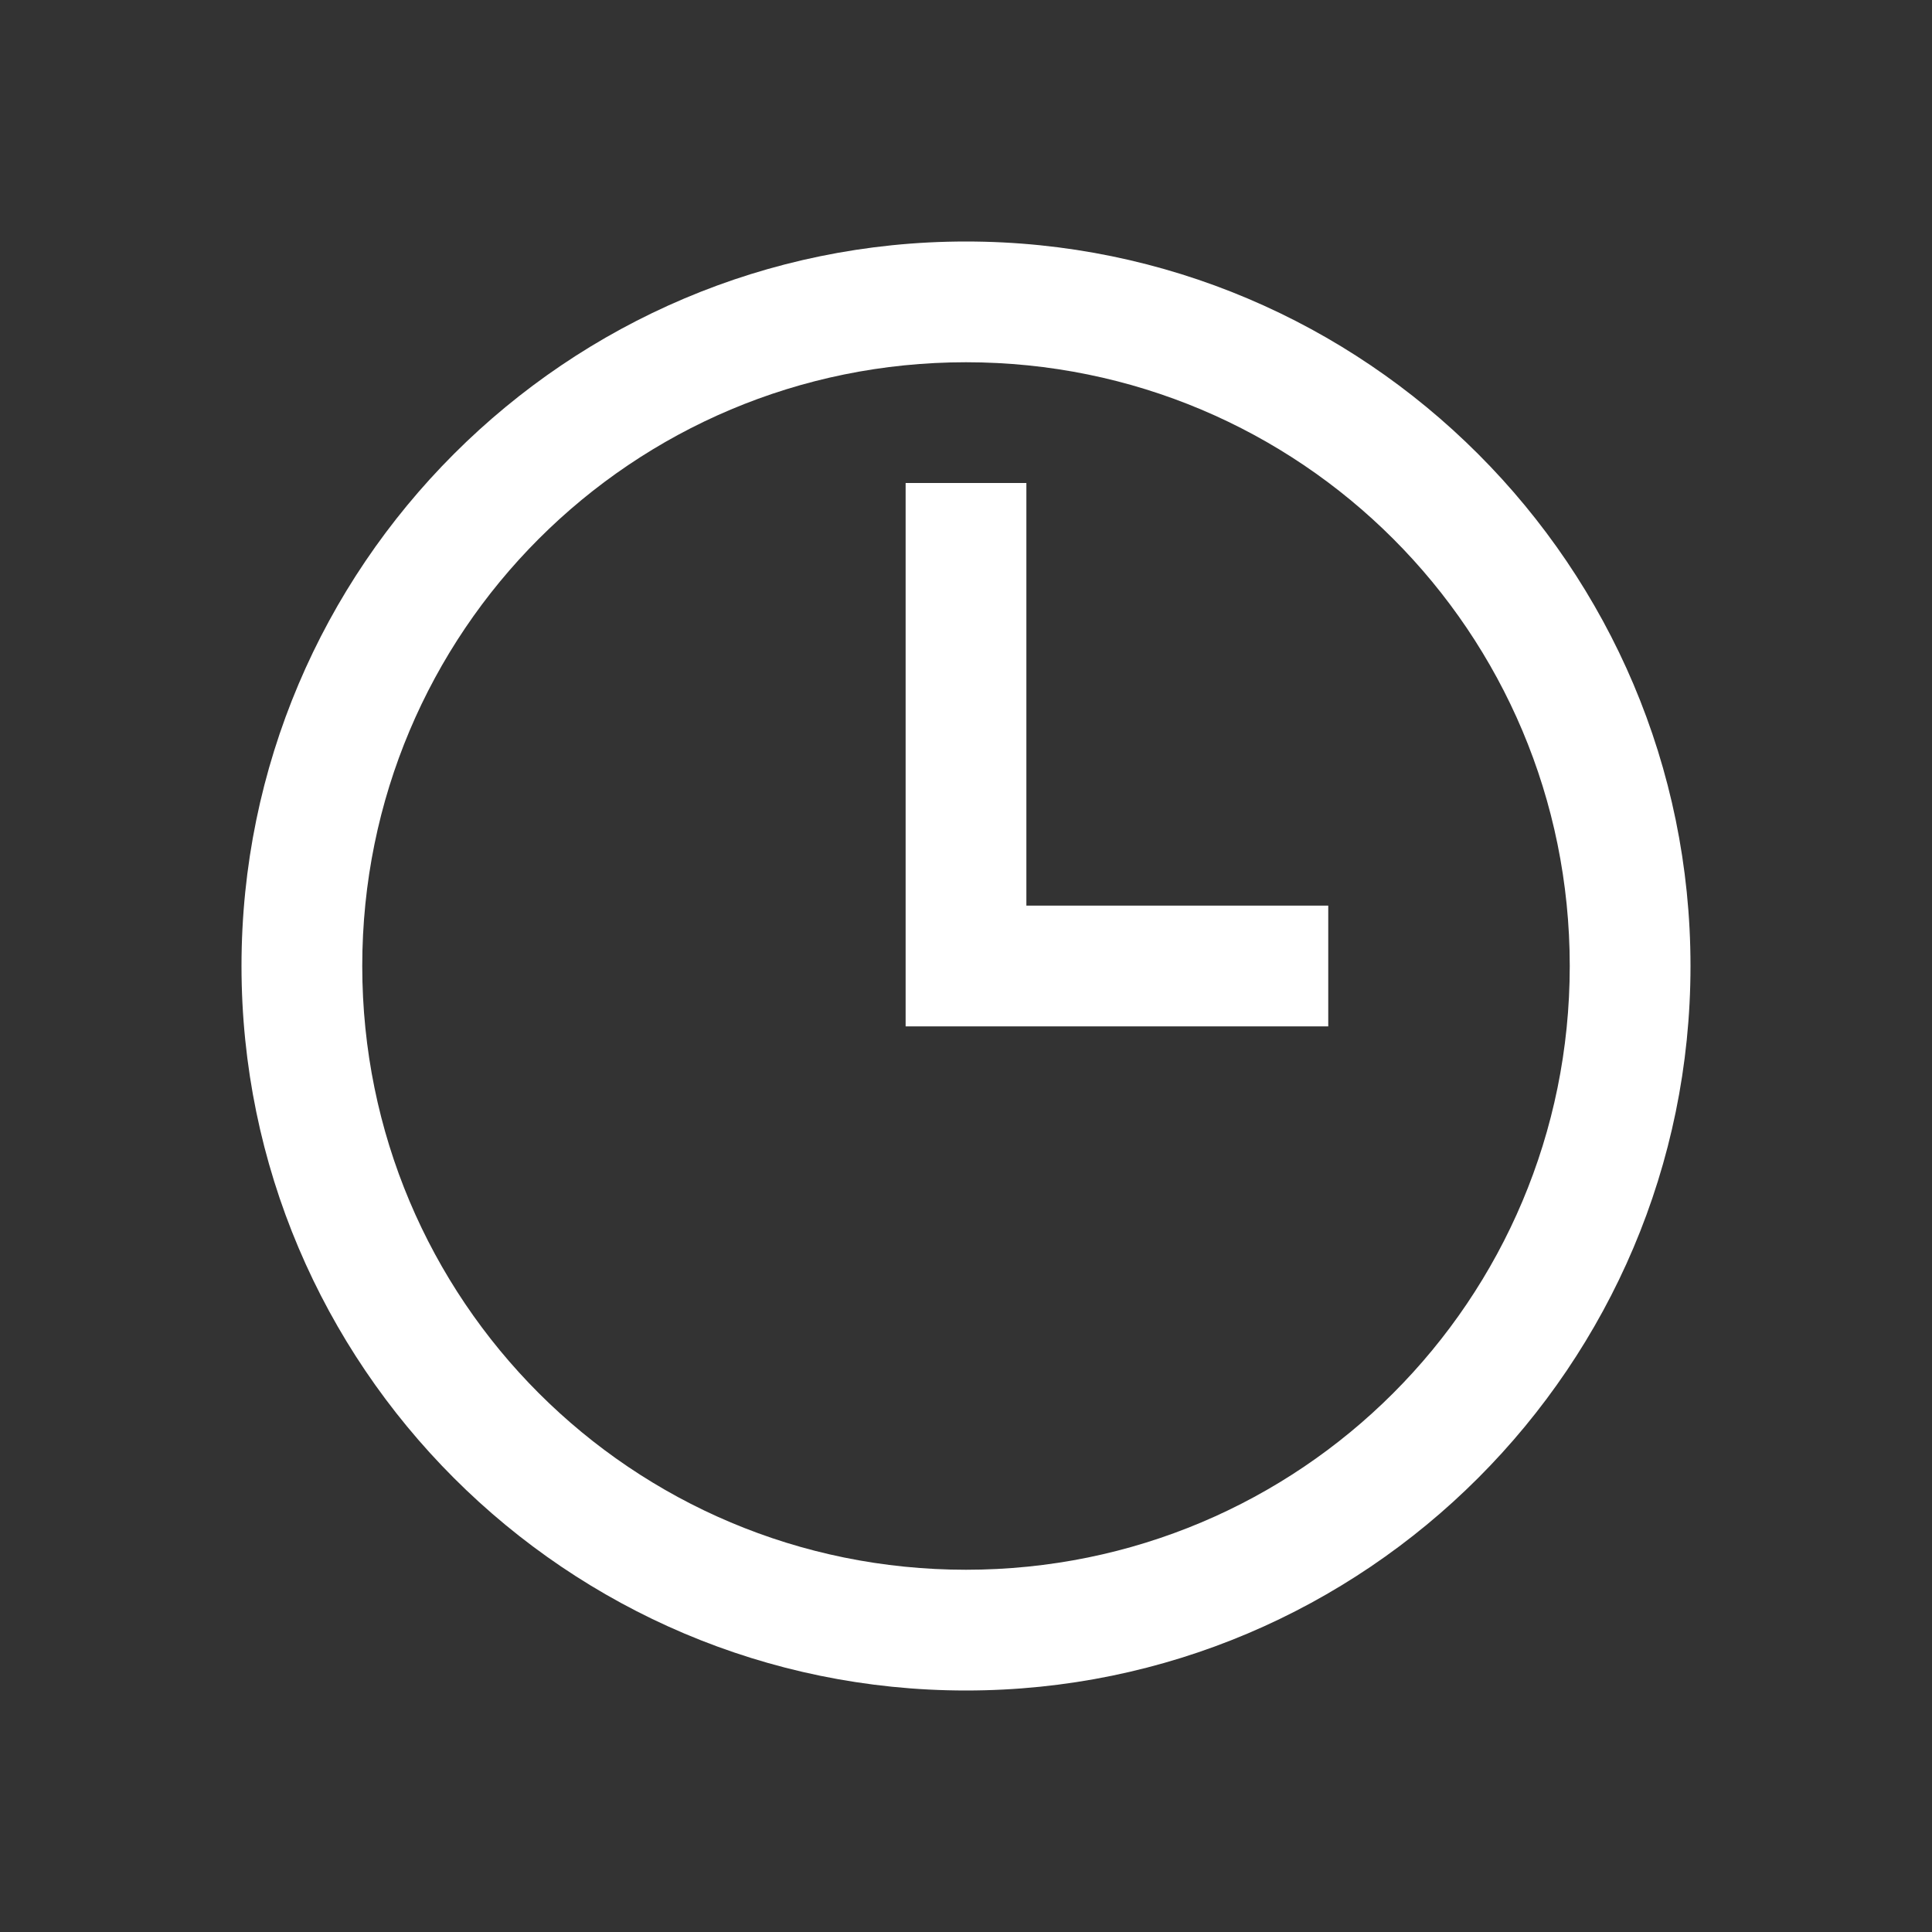 <svg xmlns="http://www.w3.org/2000/svg" viewBox="0 0 32 32"><rect x="0" y="0" width="32" height="32" fill="#333333" stroke="none"/><g fill="#fff"><path d="M16 4C9.383 4 4 9.383 4 16c0 6.617 5.383 12 12 12 6.617 0 12-5.383 12-12 0-6.617-5.383-12-12-12Zm0 2c5.535 0 10 4.465 10 10s-4.465 10-10 10S6 21.535 6 16 10.465 6 16 6Zm-1 2v9h7v-2h-5V8Z"/></g></svg>